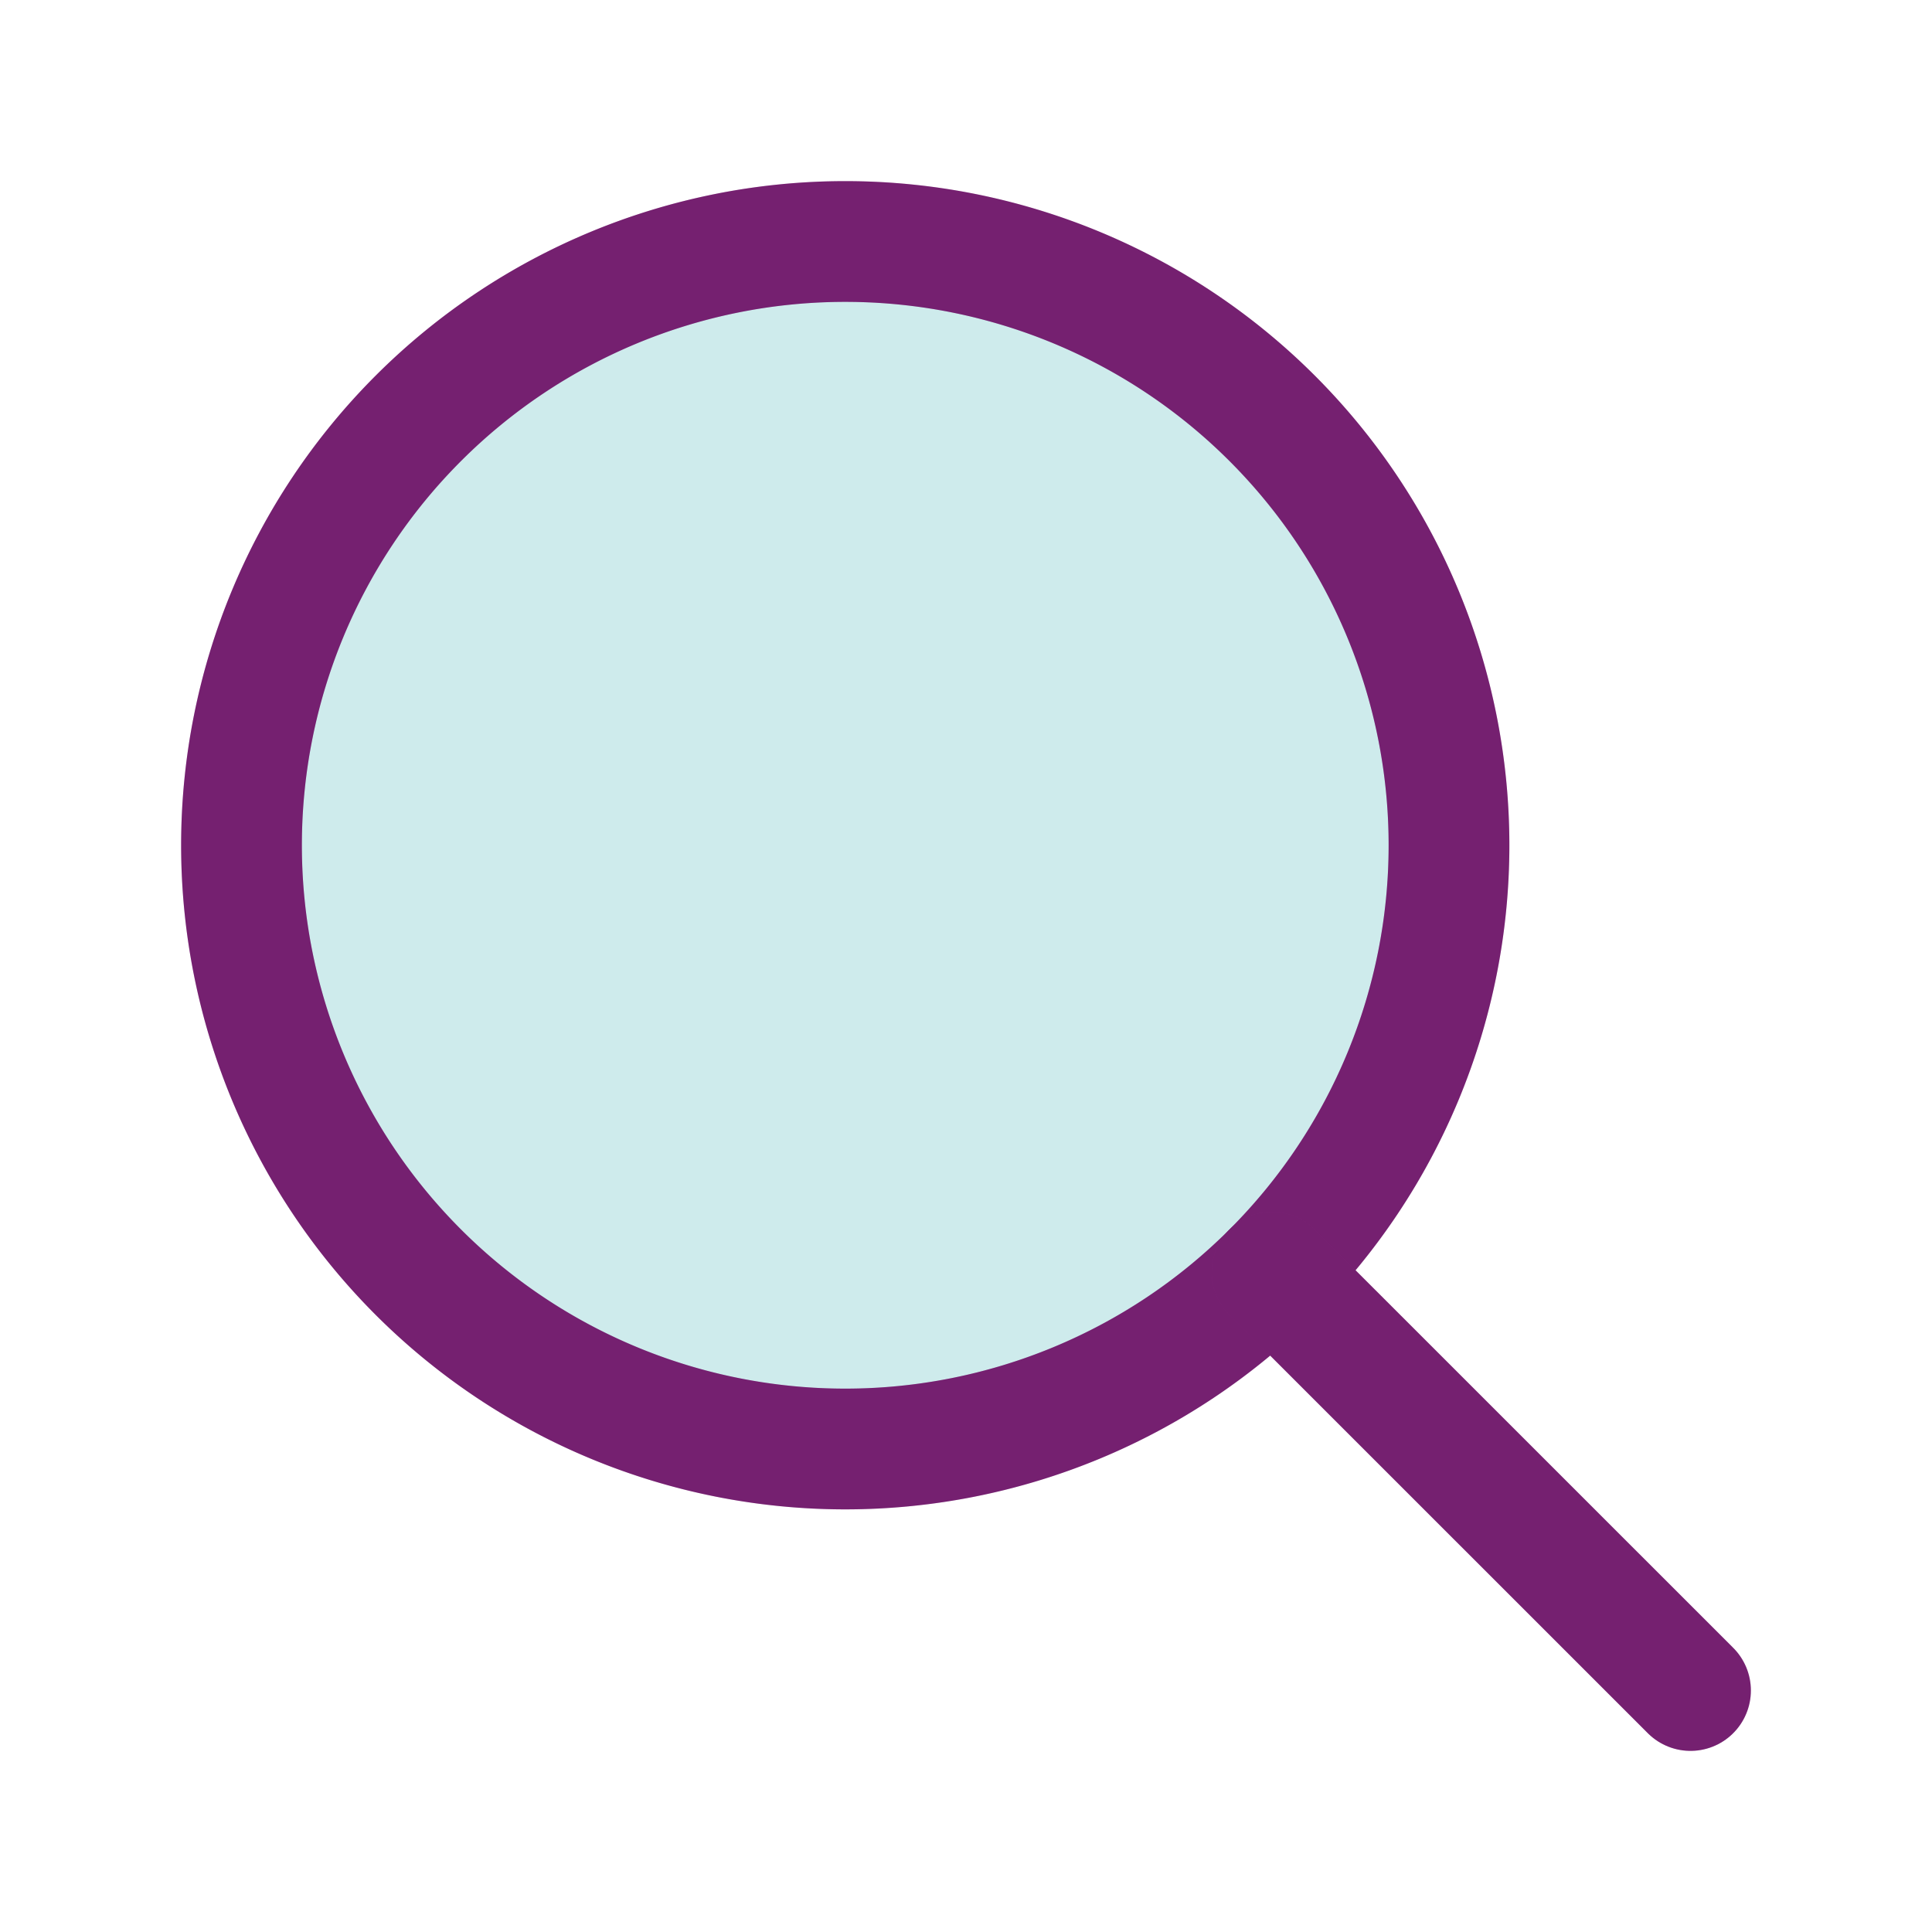 <svg xmlns="http://www.w3.org/2000/svg" width="24" height="24" fill="none" viewBox="0 0 24 24">
  <g clip-path="url(#a)">
    <path fill="#000" d="M10.5 18a7.5 7.5 0 1 0 0-15 7.5 7.5 0 0 0 0 15Z" opacity=".2"/>
    <path fill="#CEEBEC" d="M10.5 18a7.5 7.5 0 1 0 0-15 7.5 7.5 0 0 0 0 15Z"/>
    <path stroke="#92288C" stroke-linecap="round" stroke-linejoin="round" stroke-width="1.5" d="M10.5 18a7.5 7.5 0 1 0 0-15 7.5 7.5 0 0 0 0 15Z"/>
    <path stroke="#000" stroke-linecap="round" stroke-linejoin="round" stroke-opacity=".2" stroke-width="1.5" d="M10.5 18a7.5 7.5 0 1 0 0-15 7.5 7.5 0 0 0 0 15Z"/>
    <path stroke="#92288C" stroke-linecap="round" stroke-linejoin="round" stroke-width="1.5" d="M15.803 15.804 21 21"/>
    <path stroke="#000" stroke-linecap="round" stroke-linejoin="round" stroke-opacity=".2" stroke-width="1.5" d="M15.803 15.804 21 21"/>
  </g>
  <defs>
    <clipPath id="a">
      <path fill="#fff" d="M0 0h24v24H0z"/>
    </clipPath>
  </defs>
</svg>
